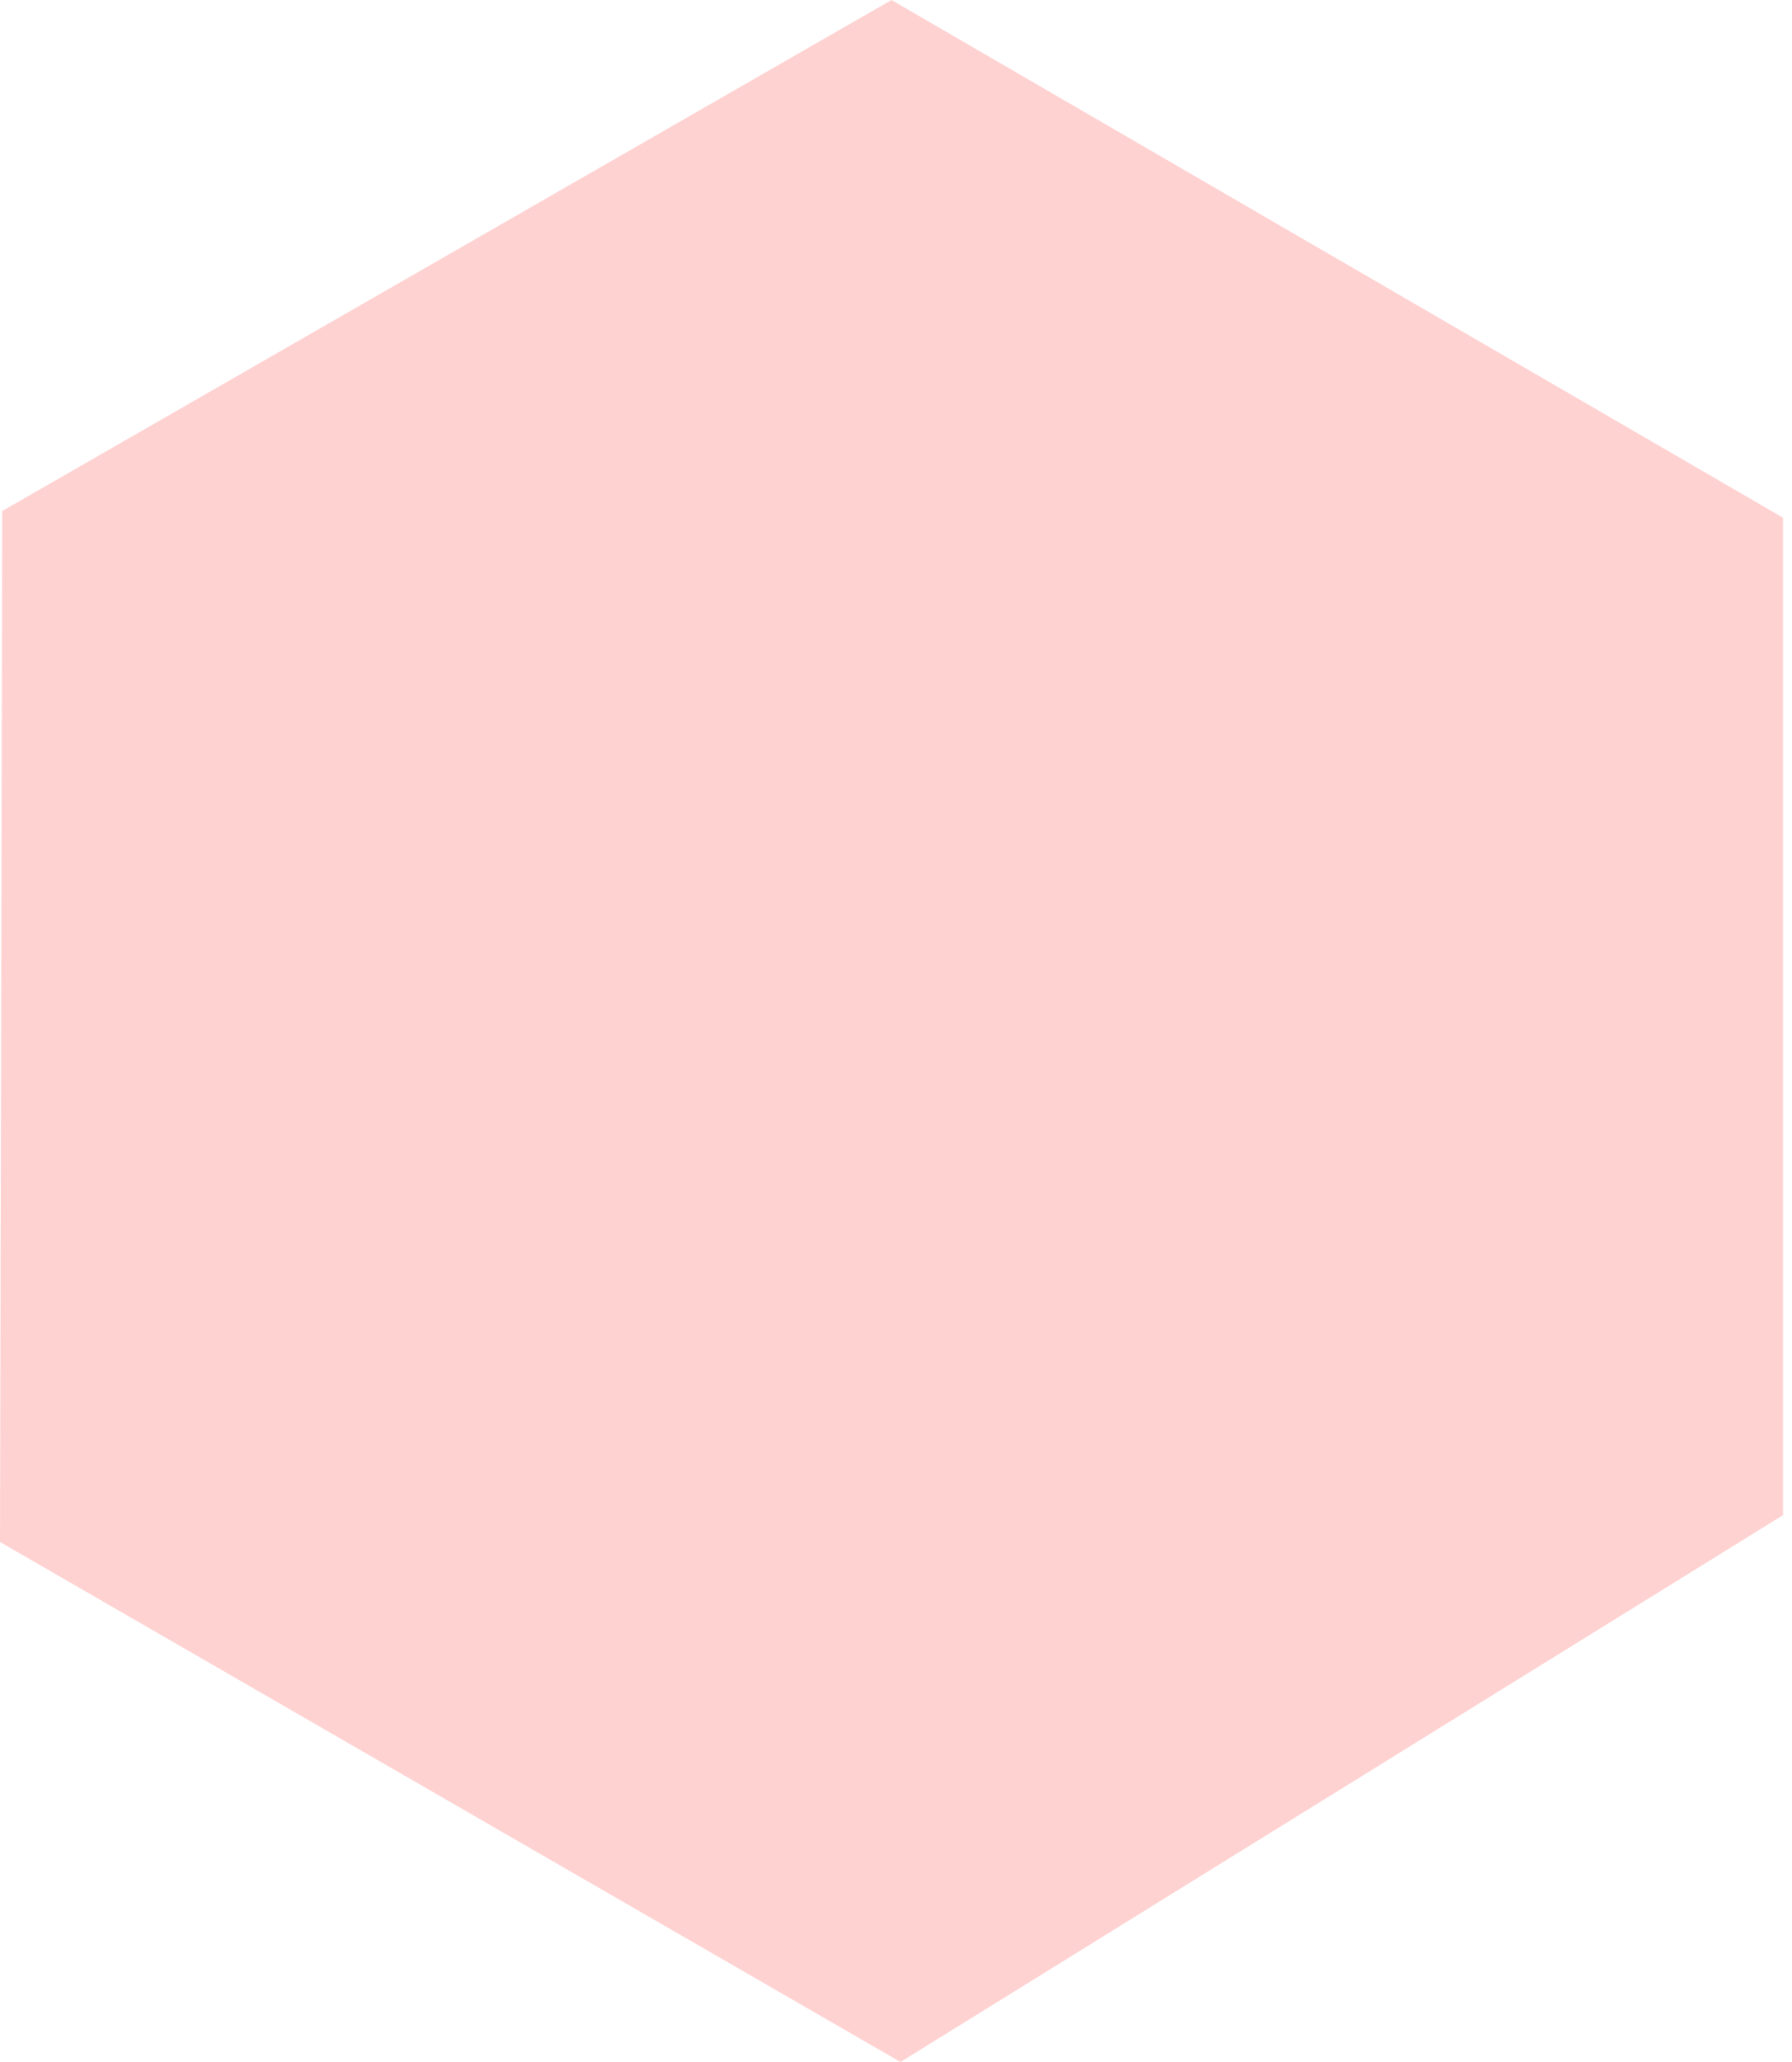 <svg xmlns="http://www.w3.org/2000/svg" width="80" height="92" viewBox="0 0 80 92" fill="none"><g clip-path="url(#clip0_822_8247)"><path d="M39.8 0L79.6 23.1V67.6L40.2 92L0 68.8L0.1 22.8L39.8 0Z" fill="#FFD2D2"></path></g><defs><clipPath id="clip0_822_8247"><rect width="79.6" height="92" fill="white"></rect></clipPath></defs></svg>